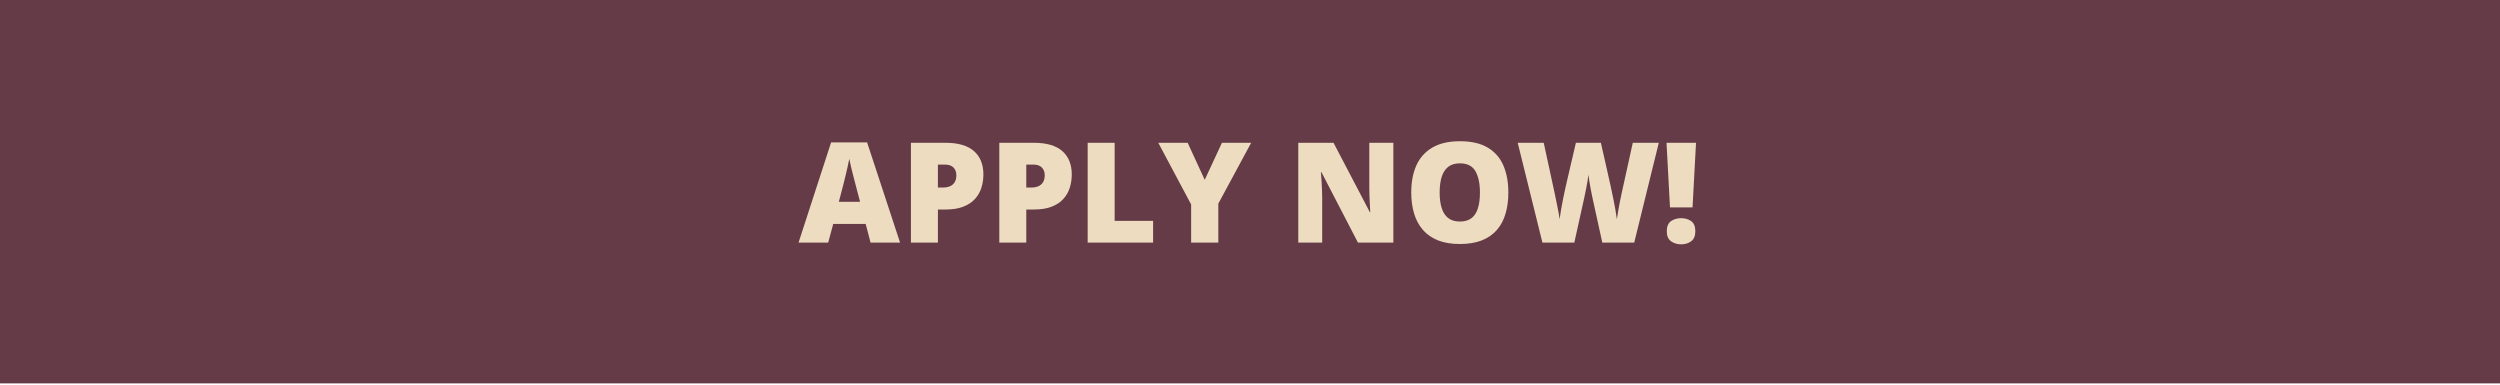 <svg width="286" height="44" viewBox="0 0 286 44" fill="none" xmlns="http://www.w3.org/2000/svg">
<rect width="286" height="43.859" fill="#653B47"/>
<path d="M99.594 27.757L99.032 25.617H95.321L94.743 27.757H91.352L95.079 16.289H99.196L102.969 27.757H99.594ZM98.391 23.085L97.899 21.21C97.847 21.007 97.771 20.718 97.672 20.343C97.573 19.963 97.475 19.573 97.376 19.171C97.282 18.765 97.209 18.432 97.157 18.171C97.11 18.432 97.042 18.755 96.954 19.14C96.87 19.52 96.782 19.898 96.688 20.273C96.6 20.648 96.521 20.96 96.454 21.21L95.961 23.085H98.391ZM108.165 16.335C109.612 16.335 110.696 16.651 111.415 17.281C112.139 17.911 112.501 18.807 112.501 19.968C112.501 20.489 112.425 20.989 112.274 21.468C112.128 21.948 111.886 22.375 111.547 22.75C111.214 23.125 110.769 23.421 110.211 23.64C109.659 23.859 108.977 23.968 108.165 23.968H107.297V27.757H104.211V16.335H108.165ZM108.094 18.828H107.297V21.453H107.907C108.172 21.453 108.42 21.408 108.649 21.32C108.878 21.226 109.06 21.078 109.196 20.875C109.336 20.666 109.407 20.39 109.407 20.046C109.407 19.687 109.3 19.395 109.086 19.171C108.873 18.942 108.542 18.828 108.094 18.828ZM118.274 16.335C119.722 16.335 120.805 16.651 121.524 17.281C122.248 17.911 122.61 18.807 122.61 19.968C122.61 20.489 122.534 20.989 122.383 21.468C122.237 21.948 121.995 22.375 121.657 22.75C121.323 23.125 120.878 23.421 120.321 23.64C119.769 23.859 119.086 23.968 118.274 23.968H117.407V27.757H114.321V16.335H118.274ZM118.204 18.828H117.407V21.453H118.016C118.282 21.453 118.529 21.408 118.758 21.32C118.987 21.226 119.17 21.078 119.305 20.875C119.446 20.666 119.516 20.39 119.516 20.046C119.516 19.687 119.409 19.395 119.196 19.171C118.982 18.942 118.652 18.828 118.204 18.828ZM124.43 27.757V16.335H127.516V25.265H131.915V27.757H124.43ZM137.821 20.57L139.79 16.335H143.133L139.376 23.296V27.757H136.266V23.39L132.508 16.335H135.868L137.821 20.57ZM159.399 27.757H155.352L151.18 19.71H151.11C151.136 19.955 151.159 20.25 151.18 20.593C151.201 20.937 151.219 21.289 151.235 21.648C151.251 22.002 151.258 22.323 151.258 22.609V27.757H148.524V16.335H152.555L156.711 24.273H156.758C156.743 24.023 156.727 23.734 156.711 23.406C156.696 23.073 156.68 22.736 156.665 22.398C156.654 22.059 156.649 21.76 156.649 21.5V16.335H159.399V27.757ZM172.555 22.031C172.555 22.911 172.448 23.713 172.235 24.437C172.027 25.156 171.698 25.776 171.251 26.296C170.803 26.817 170.227 27.218 169.524 27.5C168.821 27.776 167.98 27.914 167.001 27.914C166.042 27.914 165.211 27.776 164.508 27.5C163.81 27.218 163.235 26.82 162.782 26.304C162.329 25.783 161.993 25.161 161.774 24.437C161.555 23.713 161.446 22.906 161.446 22.015C161.446 20.828 161.641 19.796 162.032 18.921C162.428 18.041 163.037 17.361 163.86 16.882C164.683 16.398 165.735 16.156 167.016 16.156C168.318 16.156 169.376 16.398 170.188 16.882C171.006 17.367 171.605 18.049 171.985 18.929C172.365 19.809 172.555 20.843 172.555 22.031ZM164.696 22.031C164.696 22.718 164.774 23.309 164.93 23.804C165.086 24.299 165.334 24.679 165.672 24.945C166.011 25.21 166.454 25.343 167.001 25.343C167.568 25.343 168.019 25.21 168.352 24.945C168.691 24.679 168.933 24.299 169.079 23.804C169.23 23.309 169.305 22.718 169.305 22.031C169.305 21 169.133 20.184 168.79 19.585C168.446 18.986 167.855 18.687 167.016 18.687C166.459 18.687 166.008 18.823 165.665 19.093C165.326 19.364 165.079 19.75 164.922 20.25C164.771 20.75 164.696 21.343 164.696 22.031ZM189.766 16.335L186.954 27.757H183.305L182.211 22.781C182.191 22.687 182.157 22.528 182.11 22.304C182.068 22.08 182.019 21.825 181.961 21.539C181.909 21.252 181.86 20.971 181.813 20.695C181.771 20.414 181.74 20.177 181.719 19.984C181.698 20.177 181.665 20.414 181.618 20.695C181.571 20.971 181.519 21.252 181.461 21.539C181.409 21.825 181.357 22.08 181.305 22.304C181.258 22.528 181.224 22.687 181.204 22.781L180.102 27.757H176.454L173.626 16.335H176.602L177.844 22.062C177.876 22.203 177.917 22.403 177.969 22.664C178.027 22.919 178.084 23.2 178.141 23.507C178.204 23.809 178.261 24.101 178.313 24.382C178.365 24.664 178.402 24.898 178.422 25.085C178.464 24.763 178.519 24.395 178.586 23.984C178.659 23.573 178.737 23.156 178.821 22.734C178.909 22.307 178.993 21.911 179.071 21.546C179.149 21.182 179.217 20.885 179.274 20.656L180.282 16.335H183.141L184.118 20.656C184.17 20.88 184.235 21.177 184.313 21.546C184.396 21.911 184.48 22.307 184.563 22.734C184.652 23.161 184.732 23.583 184.805 24C184.878 24.411 184.933 24.773 184.969 25.085C185.001 24.825 185.053 24.497 185.126 24.101C185.198 23.7 185.271 23.312 185.344 22.937C185.422 22.557 185.482 22.27 185.524 22.078L186.79 16.335H189.766ZM193.626 23.726H191.047L190.649 16.335H194.024L193.626 23.726ZM190.68 26.46C190.68 25.908 190.842 25.52 191.165 25.296C191.493 25.073 191.881 24.96 192.329 24.96C192.771 24.96 193.152 25.073 193.469 25.296C193.787 25.52 193.946 25.908 193.946 26.46C193.946 26.986 193.787 27.367 193.469 27.601C193.152 27.835 192.771 27.953 192.329 27.953C191.881 27.953 191.493 27.835 191.165 27.601C190.842 27.367 190.68 26.986 190.68 26.46Z" fill="#EDDCC0"/>
</svg>
